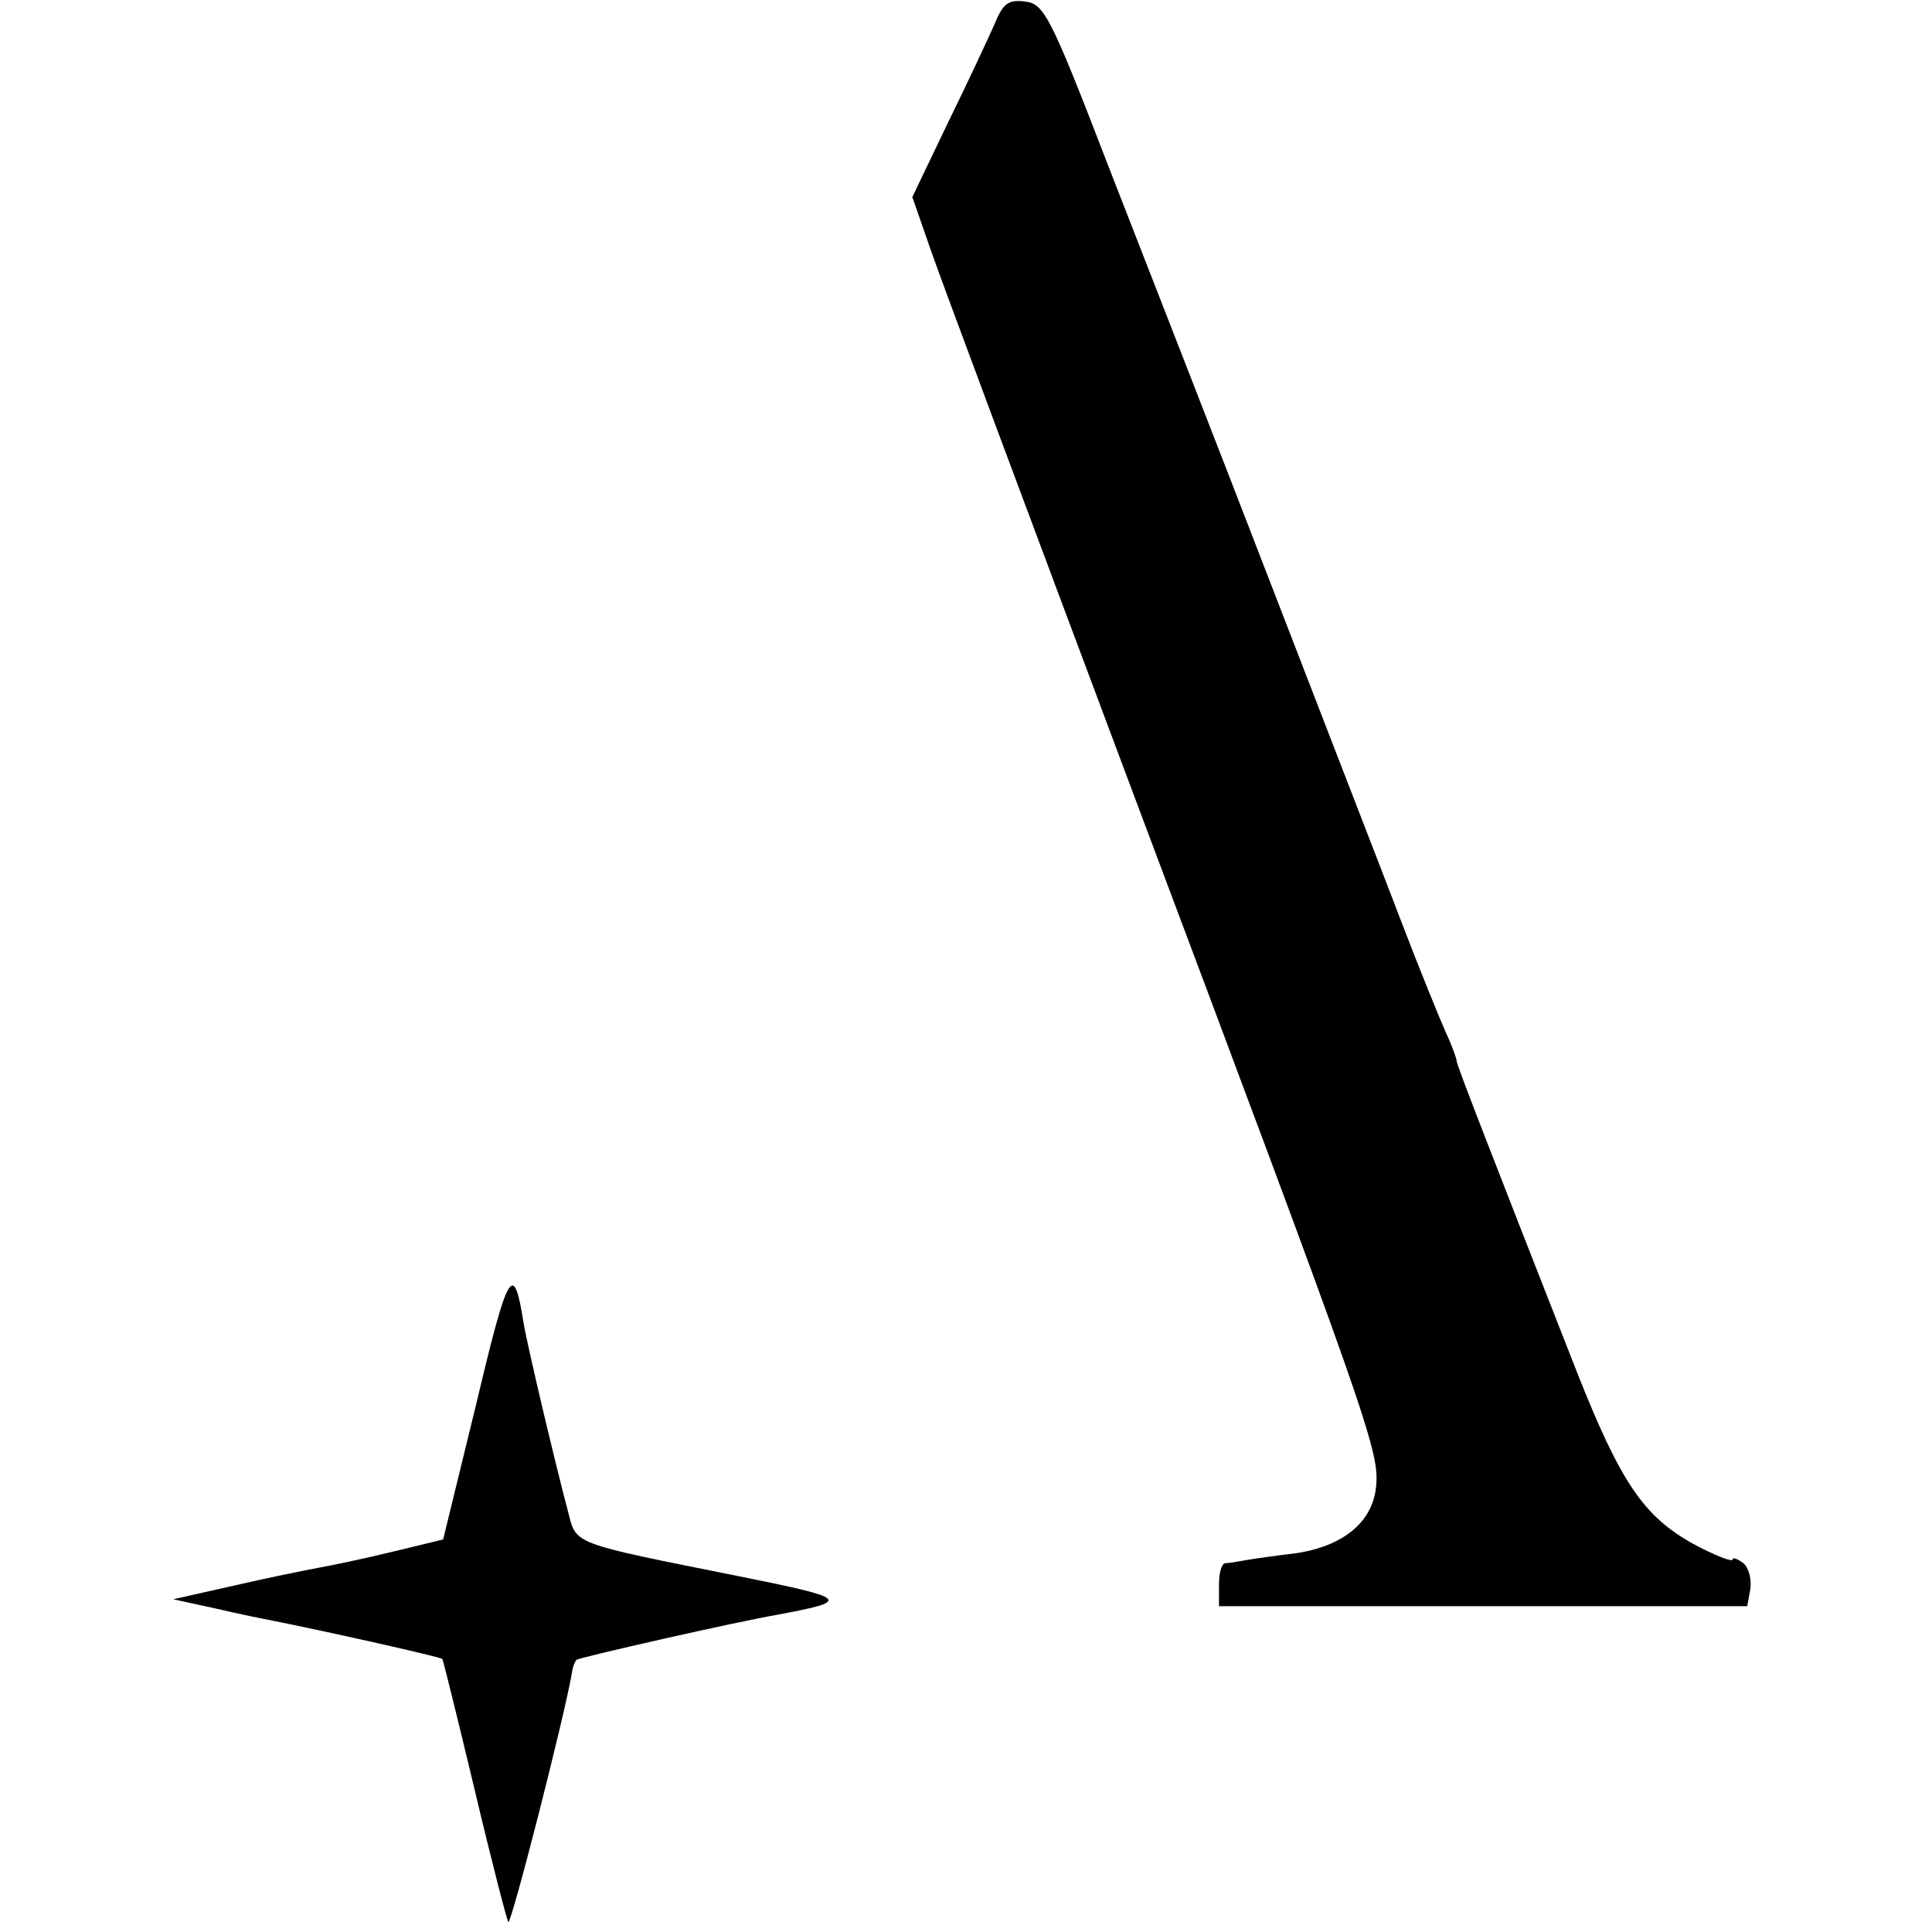 <?xml version="1.0" standalone="no"?>
<!DOCTYPE svg PUBLIC "-//W3C//DTD SVG 20010904//EN"
 "http://www.w3.org/TR/2001/REC-SVG-20010904/DTD/svg10.dtd">
<svg version="1.0" xmlns="http://www.w3.org/2000/svg"
 width="252pt" height="252pt" viewBox="0 0 252 252"
 preserveAspectRatio="xMidYMid meet">
<g transform="translate(0,252) scale(0.1,-0.1)"
fill="#000000" stroke="none">
<path d="M1297 2488 c-8 -18 -35 -76 -61 -129 l-46 -96 24 -69 c13 -38 133
-359 266 -714 305 -812 319 -852 315 -898 -4 -47 -43 -79 -105 -88 -25 -3 -54
-7 -65 -9 -11 -2 -23 -4 -27 -4 -5 -1 -8 -13 -8 -28 l0 -28 344 0 345 0 4 22
c2 13 -2 28 -9 34 -8 6 -14 8 -14 5 0 -4 -23 5 -51 20 -65 36 -95 80 -152 224
-113 288 -157 401 -157 406 0 3 -6 20 -14 37 -8 18 -35 84 -59 147 -24 63
-101 261 -170 440 -69 179 -164 422 -210 540 -77 200 -85 215 -110 218 -22 3
-29 -3 -40 -30z"/>
<path d="M621 688 l-43 -176 -66 -16 c-37 -9 -80 -18 -97 -21 -16 -3 -66 -13
-109 -23 l-80 -18 55 -12 c30 -7 64 -14 75 -16 56 -11 219 -47 221 -50 1 -1
20 -78 42 -170 22 -93 42 -170 44 -173 4 -3 73 267 83 325 1 8 4 15 6 17 3 3
210 50 263 59 96 18 93 21 -51 50 -220 44 -212 41 -223 84 -17 64 -53 216 -58
246 -13 82 -20 71 -62 -106z"/>
</g>
</svg>
